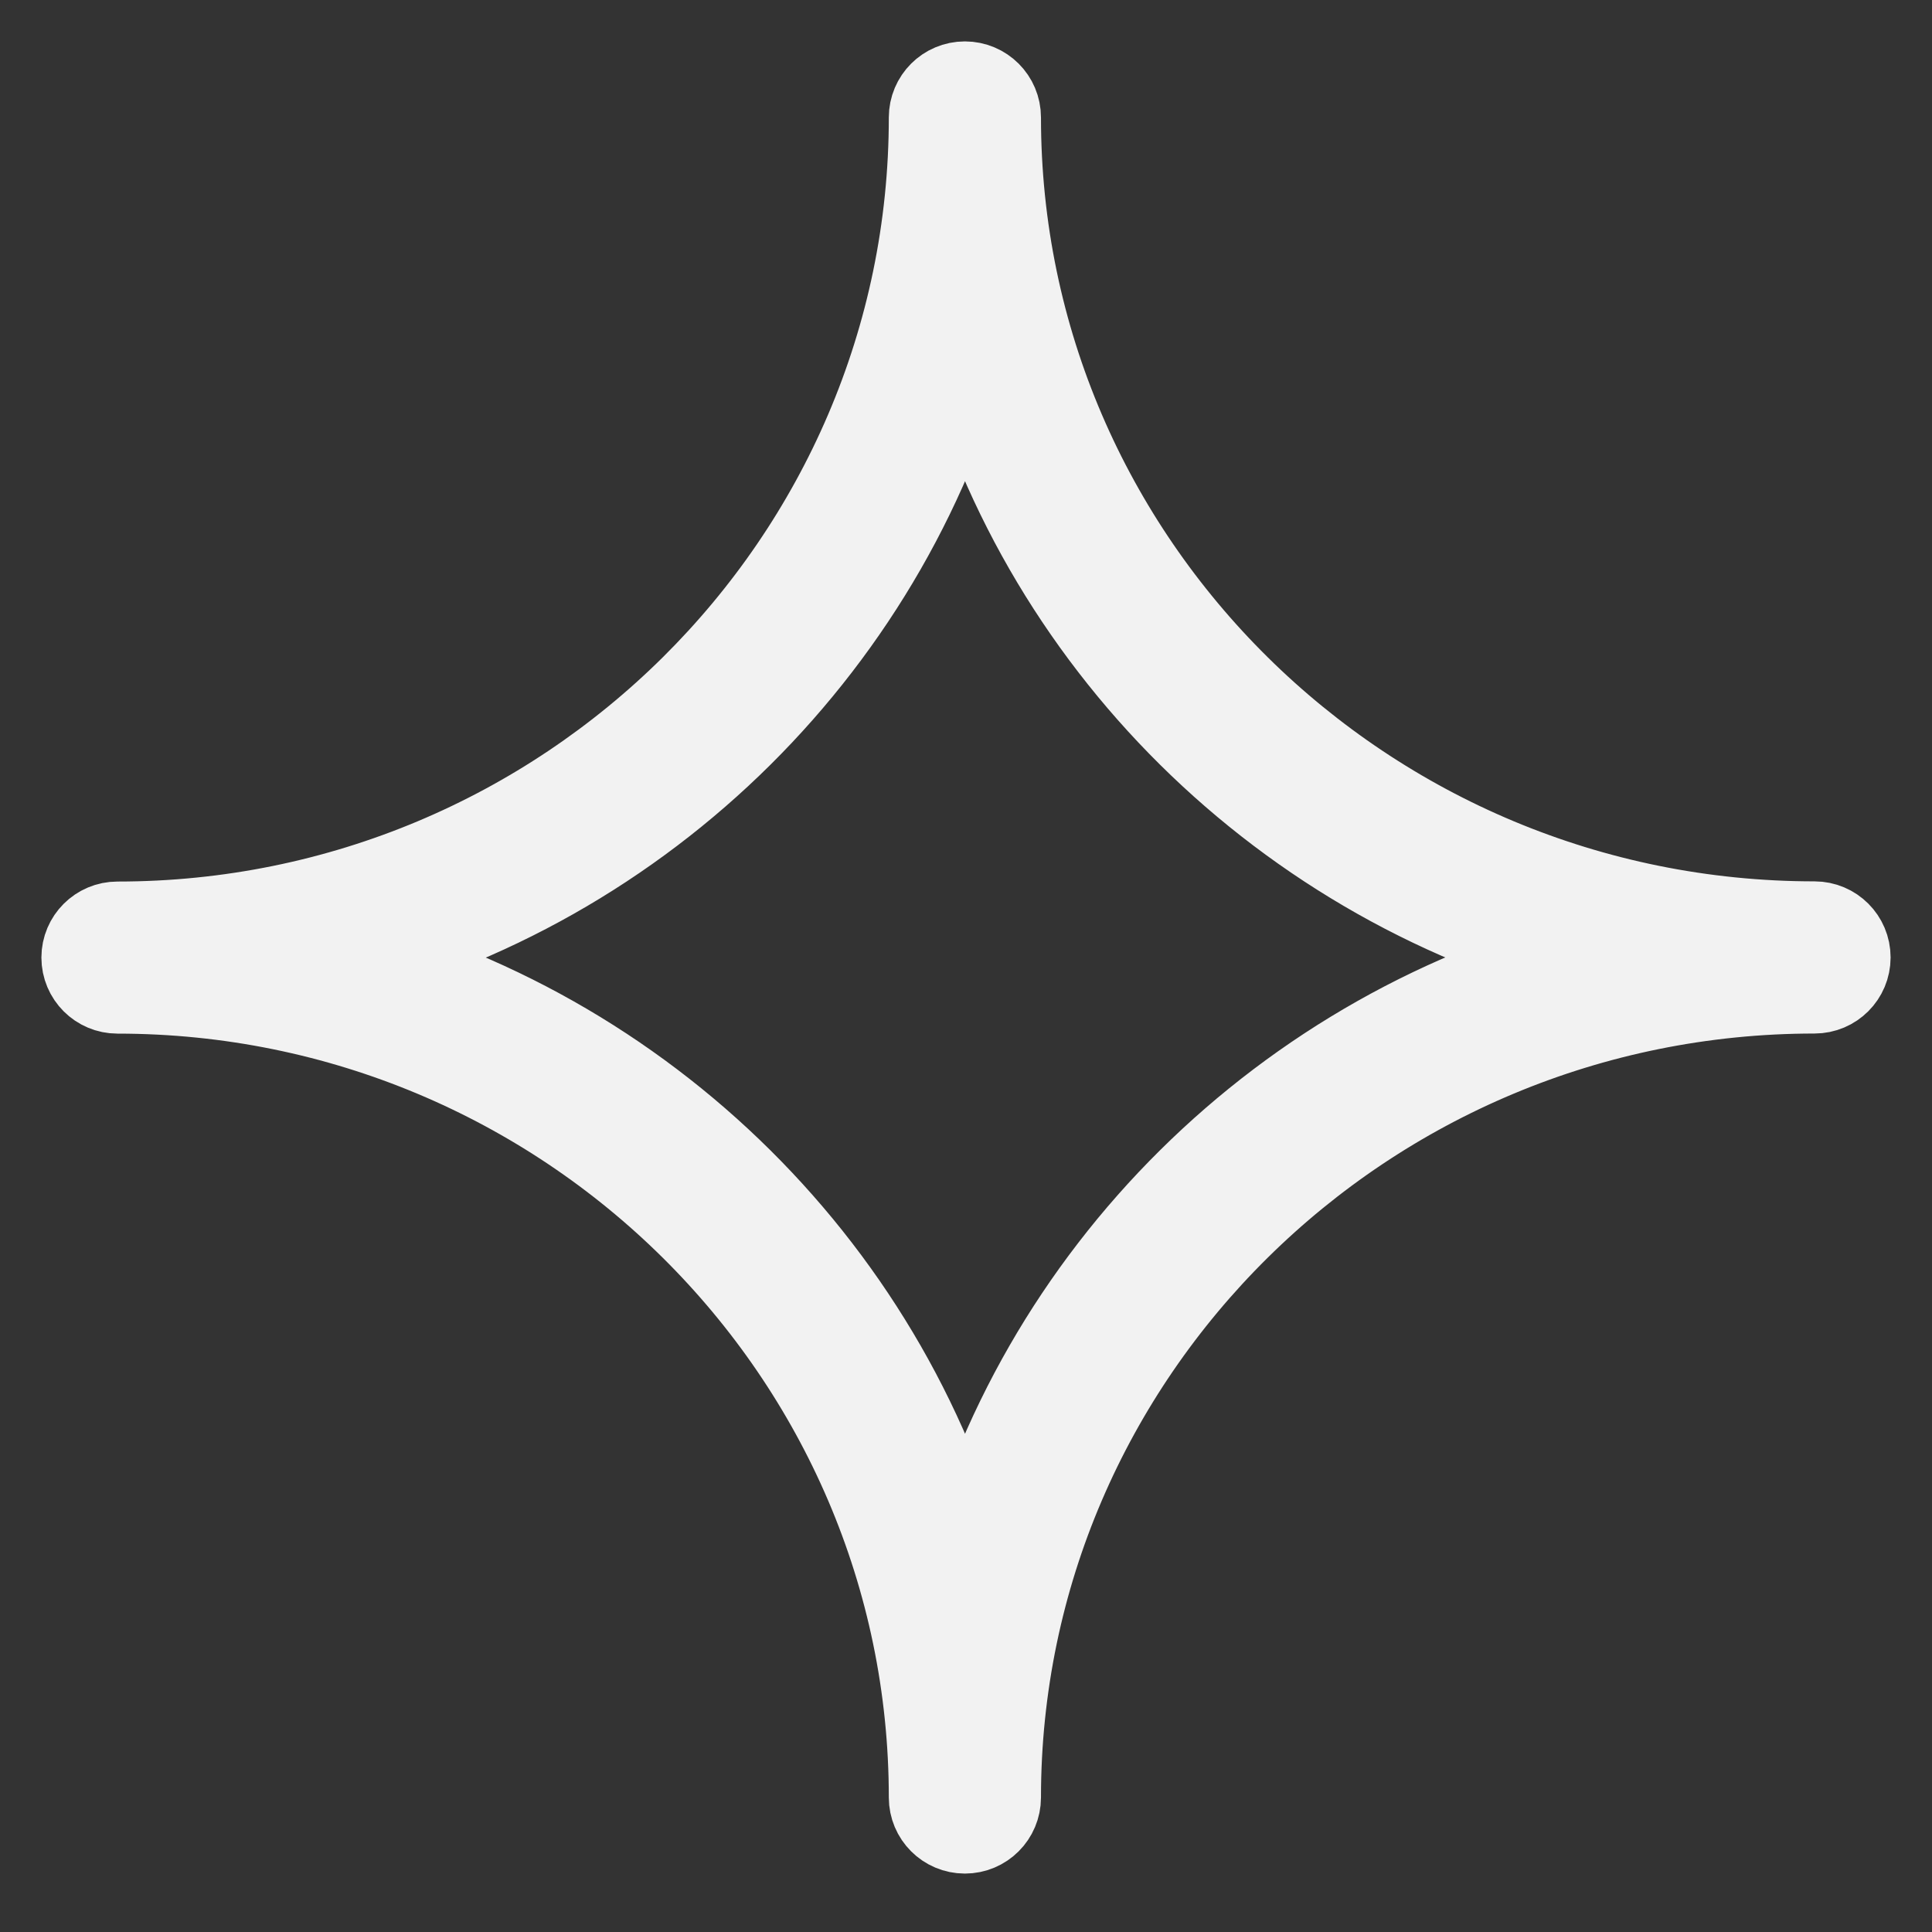 <?xml version="1.0" encoding="UTF-8"?> <svg xmlns="http://www.w3.org/2000/svg" width="21" height="21" viewBox="0 0 21 21" fill="none"><rect x="0" y="0" width="21" height="21" fill="#333333" stroke="none"/><path d="M19.723 10.13C14.784 10.13 10.765 6.159 10.765 1.277C10.765 1.124 10.641 1 10.488 1C10.335 1 10.211 1.124 10.211 1.277C10.211 6.159 6.203 10.132 1.277 10.132C1.124 10.132 1 10.256 1 10.408C1 10.561 1.124 10.685 1.277 10.685C6.203 10.685 10.211 14.656 10.211 19.538C10.211 19.691 10.335 19.815 10.488 19.815C10.641 19.815 10.765 19.691 10.765 19.538C10.765 14.656 14.784 10.684 19.723 10.684C19.876 10.684 20 10.56 20 10.407C20 10.254 19.876 10.13 19.723 10.13ZM10.489 17.28C9.647 13.907 6.966 11.247 3.566 10.409C6.966 9.57 9.647 6.908 10.489 3.535C11.332 6.908 14.02 9.569 17.429 10.407C14.02 11.245 11.332 13.907 10.489 17.28Z" fill="#F2F2F2" stroke="#F2F2F2" stroke-width="1.1"></path></svg> 